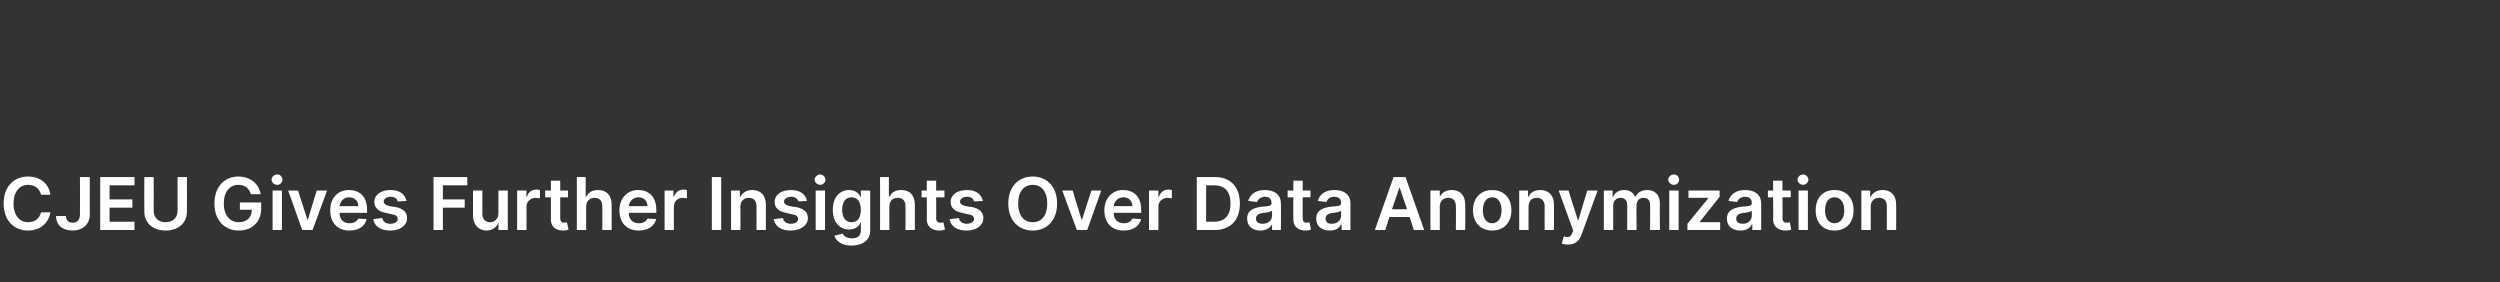 <?xml version="1.0" standalone="no"?><!DOCTYPE svg PUBLIC "-//W3C//DTD SVG 1.1//EN" "http://www.w3.org/Graphics/SVG/1.1/DTD/svg11.dtd"><svg xmlns="http://www.w3.org/2000/svg" version="1.1" width="481.5px" height="54.4px" viewBox="0 -28 481.5 54.4" style="top:-28px"><rect x="0" y="-28" width="481.5" height="54.4" fill="#333333" stroke="none"/><desc>CJEU Gives Further Insights Over Data Anonymization</desc><defs/><g id="Polygon174018"><path d="m7.9 9.5c-.3-1.2-1.2-1.9-2.5-1.9c-1.6 0-2.8 1.3-2.8 3.6c0 2.3 1.2 3.6 2.8 3.6c1.3 0 2.2-.7 2.5-1.9h1.8c-.3 2-1.9 3.5-4.3 3.5c-2.7 0-4.7-1.9-4.7-5.2C.7 7.9 2.7 6 5.4 6c2.3 0 4 1.3 4.3 3.5H7.9zm9.4-3.4s-.04 7.17 0 7.2c0 1.9-1.4 3.1-3.3 3.1c-1.8 0-3.2-.9-3.2-2.8h1.9c0 .8.5 1.3 1.3 1.3c.9 0 1.4-.6 1.4-1.6c.03-.03 0-7.2 0-7.2h1.9zm2 0h6.6v1.6h-4.8v2.7h4.4v1.6h-4.4v2.7h4.8v1.6h-6.6V6.1zm16.7 0s.03 6.66 0 6.7c0 2.1-1.6 3.6-4.1 3.6c-2.5 0-4.1-1.5-4.1-3.6c-.03-.04 0-6.7 0-6.7h1.8s.02 6.5 0 6.5c0 1.3.9 2.2 2.3 2.2c1.4 0 2.3-.9 2.3-2.2V6.1h1.8zm9.9 1.5c-1.6 0-2.8 1.3-2.8 3.6c0 2.3 1.2 3.6 2.9 3.6c1.5 0 2.5-.9 2.5-2.4h-2.3V11h4.1v1.2c0 2.6-1.8 4.2-4.3 4.2c-2.8 0-4.7-2-4.7-5.2c0-3.3 2-5.2 4.6-5.2c2.3 0 4 1.4 4.3 3.4h-1.9c-.3-1.1-1.1-1.8-2.4-1.8zm6.6 1.1h1.8v7.6h-1.8V8.7zm-.2-2.1c0-.5.5-1 1.1-1c.6 0 1 .5 1 1c0 .5-.4 1-1 1c-.6 0-1.1-.5-1.1-1zm7.9 9.7h-2l-2.7-7.6h1.9l1.8 5.6h.1L61 8.7h2l-2.8 7.6zm3.4-3.8c0-2.3 1.4-3.9 3.6-3.9c1.9 0 3.5 1.1 3.5 3.8v.6s-5.31-.04-5.3 0c0 1.3.8 2 1.9 2c.8 0 1.4-.3 1.7-.9l1.6.1c-.3 1.4-1.5 2.2-3.3 2.2c-2.3 0-3.7-1.5-3.7-3.9zm5.4-.8c0-1-.7-1.7-1.8-1.7c-1 0-1.7.8-1.8 1.7h3.6zm7.6-.9c-.1-.5-.5-.9-1.4-.9c-.7 0-1.3.4-1.3.9c0 .4.3.7 1.1.9l1.3.2c1.4.3 2.1 1 2.1 2.1c0 1.4-1.3 2.4-3.2 2.4c-1.9 0-3.1-.8-3.3-2.2l1.7-.2c.2.7.7 1.1 1.6 1.1c.8 0 1.4-.4 1.4-.9c0-.5-.3-.8-1-.9l-1.3-.3c-1.5-.3-2.2-1-2.2-2.1c0-1.4 1.3-2.3 3.1-2.3c1.8 0 2.8.8 3.1 2.1l-1.7.1zm6.9-4.7h6.5v1.6h-4.7v2.7h4.2v1.6h-4.2v4.3h-1.8V6.1zM96 8.7h1.8v7.6H96v-1.4s-.04.03 0 0c-.4.9-1.2 1.5-2.3 1.5c-1.5 0-2.6-1.1-2.6-2.9V8.7h1.8v4.5c0 1 .6 1.6 1.5 1.6c.8 0 1.6-.6 1.6-1.7c-.02-.02 0-4.4 0-4.4zm3.6 0h1.8v1.2s.06.02.1 0c.2-.9 1-1.4 1.8-1.4c.2 0 .5.1.7.1v1.6c-.2 0-.5-.1-.8-.1c-1 0-1.8.7-1.8 1.7c.03 0 0 4.5 0 4.5h-1.8V8.7zm9.8 1.3h-1.5v4c0 .7.4.9.8.9c.2 0 .4-.1.5-.1l.3 1.4c-.1.1-.5.2-1 .2c-1.4 0-2.4-.7-2.4-2.1V10H105V8.7h1.1V6.8h1.8v1.9h1.5v1.3zm3.5 6.3h-1.8V6.1h1.7v3.8s.12.05.1 0c.4-.8 1.1-1.3 2.3-1.3c1.6 0 2.6 1 2.6 2.8c.03.03 0 4.9 0 4.9H116s.03-4.6 0-4.6c0-1-.5-1.6-1.5-1.6c-.9 0-1.6.6-1.6 1.7c-.03.01 0 4.5 0 4.5zm6.4-3.8c0-2.3 1.5-3.9 3.6-3.9c1.9 0 3.5 1.1 3.5 3.8c.03.01 0 .6 0 .6c0 0-5.29-.04-5.3 0c0 1.3.8 2 2 2c.7 0 1.3-.3 1.6-.9l1.7.1c-.4 1.4-1.6 2.2-3.4 2.2c-2.3 0-3.7-1.5-3.7-3.9zm5.4-.8c0-1-.7-1.7-1.7-1.7c-1.1 0-1.8.8-1.9 1.7h3.6zm3.3-3h1.7v1.2s.08.02.1 0c.3-.9 1-1.4 1.9-1.4c.2 0 .4.1.6.1v1.6c-.1 0-.5-.1-.8-.1c-1 0-1.7.7-1.7 1.7c-.05 0 0 4.5 0 4.5H128V8.7zm10.9 7.6h-1.8V6.1h1.8v10.2zm3.7 0h-1.8V8.7h1.7v1.2s.14.05.1 0c.4-.8 1.2-1.3 2.3-1.3c1.6 0 2.6 1 2.6 2.8c.03.03 0 4.9 0 4.9h-1.8s.03-4.6 0-4.6c0-1-.5-1.6-1.5-1.6c-.9 0-1.6.6-1.6 1.7c.03.01 0 4.5 0 4.5zm11.2-5.5c-.2-.5-.6-.9-1.4-.9c-.8 0-1.4.4-1.4.9c0 .4.3.7 1.1.9l1.3.2c1.5.3 2.2 1 2.2 2.1c0 1.4-1.4 2.4-3.3 2.4c-1.9 0-3-.8-3.3-2.2l1.8-.2c.1.7.7 1.1 1.5 1.1c.9 0 1.4-.4 1.4-.9c0-.5-.3-.8-1-.9l-1.3-.3c-1.5-.3-2.2-1-2.2-2.1c0-1.4 1.3-2.3 3.1-2.3c1.8 0 2.9.8 3.1 2.1l-1.6.1zm3.3-2.1h1.8v7.6h-1.8V8.7zm-.2-2.1c0-.5.5-1 1.1-1c.5 0 1 .5 1 1c0 .5-.5 1-1 1c-.6 0-1.1-.5-1.1-1zm3.8 10.8l1.6-.4c.2.4.7.9 1.8.9c1 0 1.7-.4 1.7-1.5c.02-.04 0-1.5 0-1.5c0 0-.07.02-.1 0c-.2.6-.9 1.3-2.2 1.3c-1.7 0-3.1-1.3-3.1-3.8c0-2.5 1.4-3.8 3.1-3.8c1.4 0 2 .8 2.2 1.3h.1V8.7h1.8v7.7c0 1.9-1.5 2.9-3.6 2.9c-1.9 0-3-.9-3.3-1.9zm5.1-5c0-1.4-.6-2.4-1.8-2.4c-1.2 0-1.8 1-1.8 2.4c0 1.4.6 2.4 1.8 2.4c1.2 0 1.8-.9 1.8-2.4zm5.5 3.9h-1.8V6.1h1.7v3.8s.11.05.1 0c.4-.8 1.1-1.3 2.3-1.3c1.6 0 2.6 1 2.6 2.8v4.9h-1.8v-4.6c0-1-.5-1.6-1.5-1.6c-1 0-1.6.6-1.6 1.7c-.04.01 0 4.5 0 4.5zm10.6-6.3h-1.6s.04 3.99 0 4c0 .7.4.9.9.9c.2 0 .4-.1.5-.1l.3 1.4c-.2.1-.6.2-1.1.2c-1.3 0-2.4-.7-2.4-2.1c.04-.01 0-4.3 0-4.3h-1V8.7h1V6.8h1.8v1.9h1.6v1.3zm5.7.8c-.1-.5-.5-.9-1.4-.9c-.7 0-1.3.4-1.3.9c0 .4.3.7 1.1.9l1.3.2c1.4.3 2.1 1 2.1 2.1c0 1.4-1.3 2.4-3.2 2.4c-1.9 0-3.1-.8-3.3-2.2l1.8-.2c.1.7.7 1.1 1.5 1.1c.8 0 1.4-.4 1.4-.9c0-.5-.3-.8-1-.9l-1.3-.3c-1.5-.3-2.2-1-2.2-2.1c0-1.4 1.3-2.3 3.1-2.3c1.8 0 2.8.8 3.1 2.1l-1.7.1zm11.3 5.6c-2.7 0-4.7-1.9-4.7-5.2c0-3.3 2-5.2 4.7-5.2c2.7 0 4.7 1.9 4.7 5.2c0 3.3-2 5.2-4.7 5.2zm0-8.8c-1.7 0-2.8 1.3-2.8 3.6c0 2.3 1.1 3.6 2.8 3.6c1.7 0 2.8-1.3 2.8-3.6c0-2.3-1.1-3.6-2.8-3.6zm10.5 8.7h-2l-2.8-7.6h2l1.7 5.6h.1l1.8-5.6h1.9l-2.7 7.6zm3.3-3.8c0-2.3 1.5-3.9 3.6-3.9c1.9 0 3.5 1.1 3.5 3.8c.03.01 0 .6 0 .6c0 0-5.29-.04-5.3 0c0 1.3.8 2 2 2c.7 0 1.3-.3 1.6-.9l1.7.1c-.4 1.4-1.6 2.2-3.4 2.2c-2.3 0-3.7-1.5-3.7-3.9zm5.4-.8c0-1-.7-1.7-1.7-1.7c-1.1 0-1.8.8-1.9 1.7h3.6zm3.2-3h1.8v1.2s.07.02.1 0c.3-.9 1-1.4 1.9-1.4c.2 0 .4.1.6.1v1.6c-.1 0-.5-.1-.8-.1c-1 0-1.8.7-1.8 1.7c.05 0 0 4.5 0 4.5h-1.8V8.7zm9.2 7.6V6.1h3.5c3 0 4.8 1.9 4.8 5.1c0 3.2-1.8 5.1-4.9 5.1c.01-.01-3.4 0-3.4 0zm3.3-1.6c2.1 0 3.2-1.2 3.2-3.5c0-2.3-1.1-3.5-3.1-3.5h-1.6v7h1.5zm6.4-.6c0-1.7 1.4-2.1 2.9-2.3c1.3-.1 1.8-.1 1.8-.7c0-.7-.4-1.2-1.2-1.2c-.9 0-1.4.5-1.6 1l-1.7-.2c.4-1.4 1.6-2.1 3.2-2.1c1.5 0 3.1.6 3.1 2.6c.05-.02 0 5.1 0 5.1H245v-1.1s-.04.04 0 0c-.4.7-1.1 1.2-2.3 1.2c-1.4 0-2.5-.8-2.5-2.3zm4.8-.6v-.9c-.3.2-1.2.4-1.7.4c-.8.1-1.4.4-1.4 1.1c0 .7.5 1 1.3 1c1.1 0 1.8-.7 1.8-1.6zm7.4-3.5h-1.5s-.03 3.99 0 4c0 .7.3.9.8.9c.2 0 .4-.1.5-.1l.3 1.4c-.2.1-.5.2-1 .2c-1.4 0-2.4-.7-2.4-2.1c-.03-.01 0-4.3 0-4.3H248V8.7h1.1V6.8h1.8v1.9h1.5v1.3zm1.1 4.1c0-1.7 1.4-2.1 2.9-2.3c1.4-.1 1.9-.1 1.9-.7c0-.7-.4-1.2-1.3-1.2c-.9 0-1.4.5-1.5 1l-1.7-.2c.4-1.4 1.6-2.1 3.2-2.1c1.5 0 3.1.6 3.1 2.6v5.1h-1.7v-1.1s-.08.04-.1 0c-.3.7-1 1.2-2.2 1.2c-1.5 0-2.6-.8-2.6-2.3zm4.8-.6v-.9c-.2.2-1.2.4-1.6.4c-.8.1-1.4.4-1.4 1.1c0 .7.5 1 1.2 1c1.1 0 1.8-.7 1.8-1.6zm6.5 2.8l3.6-10.2h2.3l3.6 10.2h-2l-.8-2.5h-3.9l-.8 2.5h-2zm6.2-4l-1.4-4.1h-.1l-1.4 4.1h2.9zm6.3 4h-1.8V8.7h1.8v1.2s.04.05 0 0c.4-.8 1.2-1.3 2.3-1.3c1.6 0 2.6 1 2.6 2.8c.04.03 0 4.9 0 4.9h-1.8s.04-4.6 0-4.6c0-1-.5-1.6-1.5-1.6c-.9 0-1.6.6-1.6 1.7c.03.01 0 4.5 0 4.5zm6.4-3.8c0-2.4 1.5-3.9 3.7-3.9c2.2 0 3.7 1.5 3.7 3.9c0 2.4-1.5 3.9-3.7 3.9c-2.2 0-3.7-1.5-3.7-3.9zm5.5 0c0-1.4-.6-2.5-1.8-2.5c-1.2 0-1.8 1.1-1.8 2.5c0 1.4.6 2.5 1.8 2.5c1.2 0 1.8-1.1 1.8-2.5zm5.2 3.8h-1.8V8.7h1.7v1.2s.09.05.1 0c.3-.8 1.1-1.3 2.3-1.3c1.5 0 2.6 1 2.6 2.8c-.02.03 0 4.9 0 4.9h-1.8s-.02-4.6 0-4.6c0-1-.6-1.6-1.5-1.6c-1 0-1.6.6-1.6 1.7c-.02.01 0 4.5 0 4.5zm6.4 2.6l.4-1.4c.8.3 1.3.2 1.6-.6c.05-.04.2-.5.2-.5l-2.8-7.7h1.9l1.8 5.7h.1l1.7-5.7h2l-3.1 8.5c-.4 1.2-1.2 1.9-2.6 1.9c-.5 0-1-.1-1.2-.2zm8.1-10.2h1.7v1.2s.12.05.1 0c.3-.8 1.1-1.3 2.1-1.3c1.1 0 1.8.5 2.1 1.3h.1c.3-.8 1.2-1.3 2.3-1.3c1.4 0 2.4.9 2.4 2.6c-.05-.04 0 5.1 0 5.1h-1.9s.05-4.86 0-4.9c0-.9-.5-1.3-1.3-1.3c-.8 0-1.3.6-1.3 1.4c-.04.02 0 4.8 0 4.8h-1.8v-4.9c0-.8-.5-1.3-1.3-1.3c-.8 0-1.4.6-1.4 1.5v4.7h-1.8V8.7zm12.6 0h1.8v7.6h-1.8V8.7zm-.2-2.1c0-.5.5-1 1.1-1c.6 0 1 .5 1 1c0 .5-.4 1-1 1c-.6 0-1.1-.5-1.1-1zm3.7 8.5l4-4.9v-.1h-3.8V8.7h6v1.2l-3.8 4.8v.1h3.9v1.5H325v-1.2zm7.6-1c0-1.7 1.5-2.1 2.9-2.3c1.4-.1 1.9-.1 1.9-.7c0-.7-.4-1.2-1.3-1.2c-.8 0-1.4.5-1.5 1l-1.7-.2c.4-1.4 1.6-2.1 3.2-2.1c1.5 0 3.1.6 3.1 2.6c.03-.02 0 5.1 0 5.1h-1.7v-1.1s-.06.04-.1 0c-.3.7-1 1.2-2.2 1.2c-1.5 0-2.6-.8-2.6-2.3zm4.8-.6v-.9c-.2.2-1.1.4-1.6.4c-.8.1-1.4.4-1.4 1.1c0 .7.5 1 1.3 1c1 0 1.7-.7 1.7-1.6zm7.5-3.5h-1.6s.05 3.99 0 4c0 .7.4.9.9.9c.2 0 .4-.1.5-.1l.3 1.4c-.2.1-.6.2-1.1.2c-1.3 0-2.4-.7-2.4-2.1c.05-.01 0-4.3 0-4.3h-1V8.7h1V6.8h1.8v1.9h1.6v1.3zm1.5-1.3h1.8v7.6h-1.8V8.7zm-.2-2.1c0-.5.5-1 1.1-1c.5 0 1 .5 1 1c0 .5-.5 1-1 1c-.6 0-1.1-.5-1.1-1zm3.5 5.9c0-2.4 1.4-3.9 3.6-3.9c2.3 0 3.7 1.5 3.7 3.9c0 2.4-1.4 3.9-3.7 3.9c-2.2 0-3.6-1.5-3.6-3.9zm5.5 0c0-1.4-.6-2.5-1.9-2.5c-1.2 0-1.8 1.1-1.8 2.5c0 1.4.6 2.5 1.8 2.5c1.3 0 1.9-1.1 1.9-2.5zm5.1 3.8h-1.8V8.7h1.7v1.2s.13.05.1 0c.4-.8 1.2-1.3 2.3-1.3c1.6 0 2.6 1 2.6 2.8c.02.03 0 4.9 0 4.9h-1.8s.02-4.6 0-4.6c0-1-.5-1.6-1.5-1.6c-.9 0-1.6.6-1.6 1.7c.02.01 0 4.5 0 4.5z" stroke="none" fill="#fff"/></g></svg>